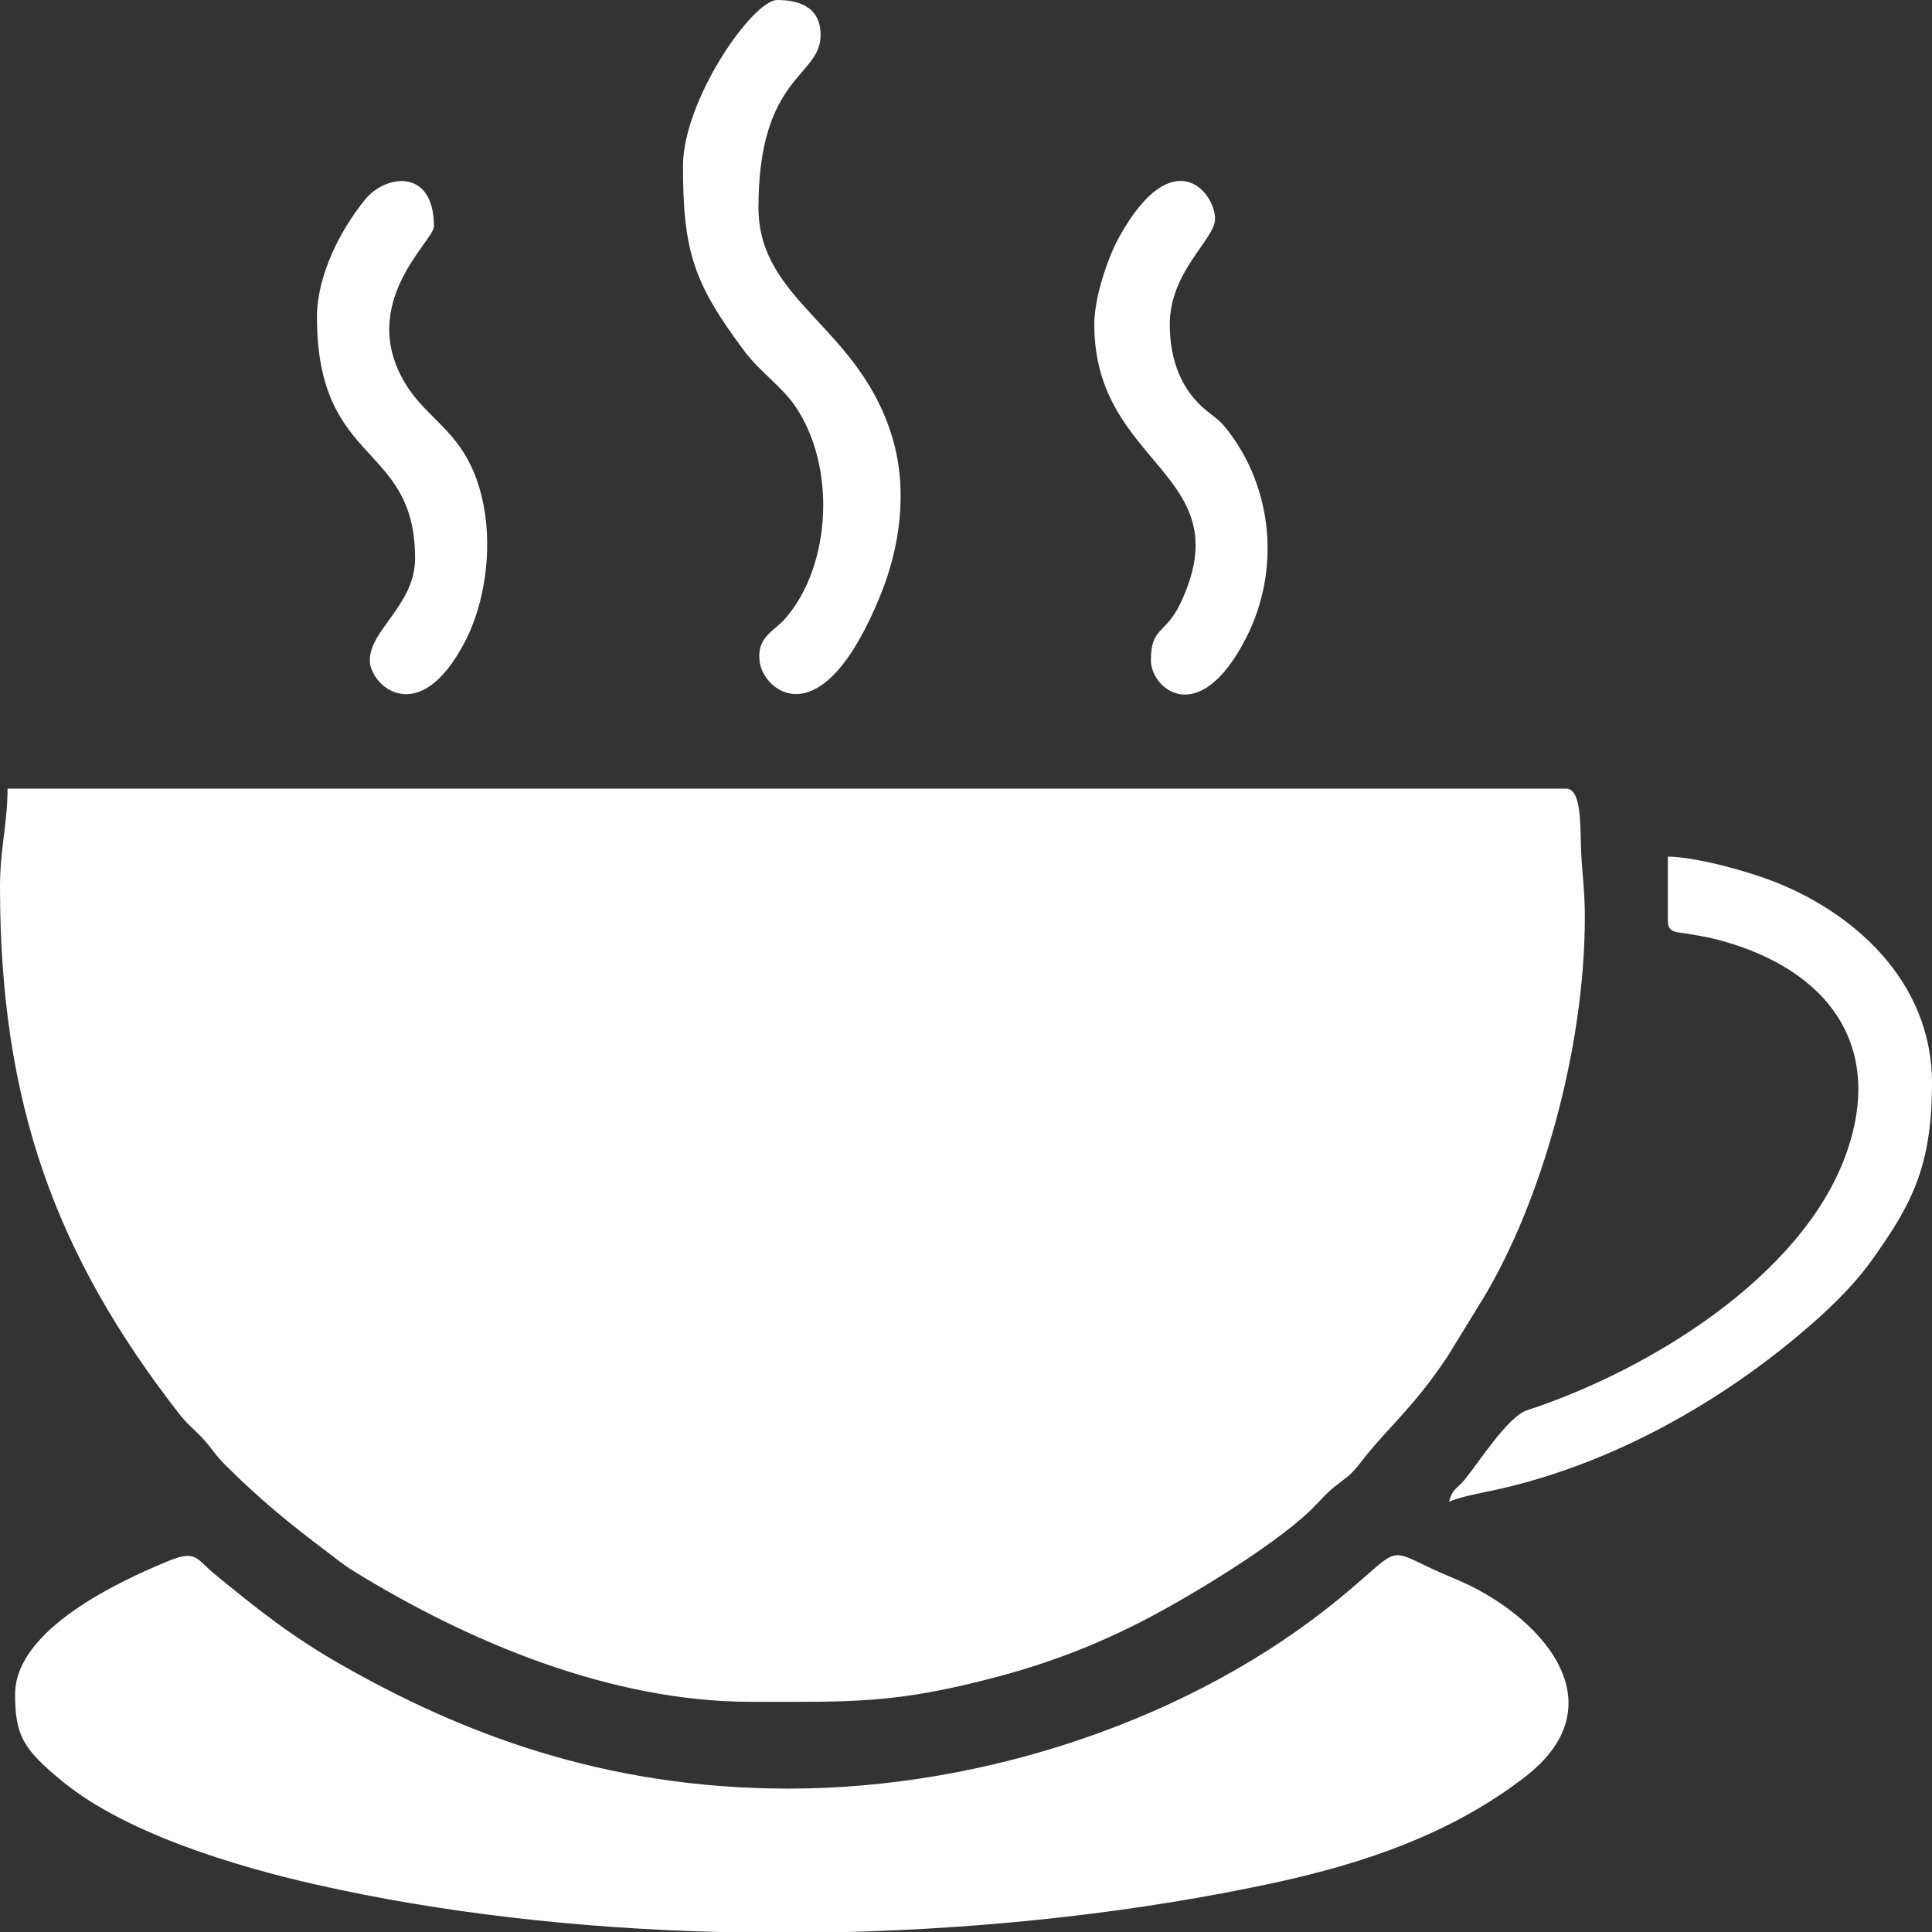 <?xml version="1.0" encoding="UTF-8"?> <!-- Creator: CorelDRAW 2018 (64-Bit) --> <svg xmlns="http://www.w3.org/2000/svg" xmlns:xlink="http://www.w3.org/1999/xlink" xml:space="preserve" width="43.349mm" height="43.349mm" style="shape-rendering:geometricPrecision; text-rendering:geometricPrecision; image-rendering:optimizeQuality; fill-rule:evenodd; clip-rule:evenodd" viewBox="0 0 7139.86 7139.86"><rect x="0" y="0" width="7139.86" height="7139.86" fill="#333333" stroke="none"/> <defs> <style type="text/css"> <![CDATA[ .fil0 {fill:white} ]]> </style> </defs> <g id="Слой_x0020_1">  <g id="_685918272"> <g> <path class="fil0" d="M-0 3277.08c0,801.8 206.72,1361.64 661.1,1946.62 31.08,40.02 55.8,57.24 88.63,92.66 34.93,37.72 44.24,59.08 83.29,98 126.56,126.13 234.33,214.33 376.22,321.01 35.33,26.57 58.92,46.89 97,70.36 424.22,261.5 950.22,483.46 1468.83,483.46 373.78,0 530.4,8.47 911.33,-92.71 190.45,-50.58 355.11,-114.72 515.73,-195.47 173.5,-87.21 501.96,-285.27 640.57,-419.23 34.16,-33.01 55.54,-60.66 91.77,-89.52 43.56,-34.7 56.87,-39.13 93.83,-87.46 96.04,-125.54 192.8,-198.91 320.45,-390.75l132.57 -216.04c213.1,-352.82 375.59,-918.15 375.59,-1409.39 0,-103.22 -11.32,-167.44 -13.92,-251.03 -3.16,-101.06 -0.12,-223.09 -55.8,-223.09l-5759.31 0c0,129 -27.88,221.45 -27.88,362.57z"></path> <path class="fil0" d="M55.79 6261.32c0,153.44 30.72,204.22 177.83,324.19 231.63,188.9 632.04,310.57 932.22,378.61 463.58,105.08 972.83,162.38 1488.89,175.74l474.12 0c544.93,-13.88 1084.14,-75.34 1571.95,-179.97 347,-74.43 664.72,-185.31 933.14,-391.64 363.55,-279.47 46.08,-608.5 -256.87,-733.5 -279.88,-115.48 -167.04,-140.58 -429.77,74.76 -539.77,442.4 -1306.49,700.44 -2032.78,700.44 -688.4,0 -1218.54,-209.08 -1658.77,-460.88 -180.47,-103.24 -305.71,-203.28 -462.82,-332.05 -65.64,-53.81 -66.51,-91.08 -169.56,-48.69 -188.97,77.72 -567.58,255.29 -567.58,492.98z"></path> <path class="fil0" d="M6163.71 3402.59c0,47.48 33.86,40.93 76.82,48.67 48.46,8.75 72.72,12.02 115.79,23.67 400.86,108.41 611.14,391.62 464.62,794.06 -163.85,450.06 -728.03,795.54 -1177.07,942.58 -72.08,23.6 -177.09,191.14 -231.33,256.76 -31.44,38.01 -44.34,31.94 -57.65,81.79 35.49,-17.03 111.51,-31.41 154.72,-40.5 420.89,-88.55 824.48,-310.6 1146.33,-582.84 93.72,-79.27 189.05,-168.56 260.94,-268.98 146.56,-204.7 222.96,-345.03 222.96,-655.56 0,-377.93 -293.24,-636.39 -601.62,-751.06 -87.71,-32.61 -264.67,-83.21 -374.52,-85.65l0 237.06z"></path> <path class="fil0" d="M2524.05 613.58c0,315.48 39.79,433.34 224.95,681.47 58.52,78.42 137.97,131.65 187.6,202.87 154.36,221.55 137.32,592.26 -35.82,789.29 -41.49,47.2 -107.49,67.64 -92.71,162.6 16.16,103.85 229.57,285.83 447.27,-254.27 66.89,-165.92 101.49,-373.9 44.11,-572.38 -120.84,-418.01 -496.51,-506.42 -496.51,-856.16 0,-481.78 222.91,-482.75 229.37,-629.5 4.6,-104.67 -69.57,-137.48 -159.63,-137.48 -91.33,0 -348.63,369.95 -348.63,613.58z"></path> <path class="fil0" d="M4044.07 1199.27c0,526.63 546.99,546.54 318.57,1029.77 -55.03,116.41 -109.4,86.67 -109.4,211.33 0,104.8 177.47,256.68 351,-81.28 129.99,-253.12 98.69,-557.41 -69.69,-771.79 -25.41,-32.35 -43.07,-43.96 -72.42,-67.02 -94.87,-74.55 -139.18,-188.41 -139.18,-321.01 0,-197.65 167.34,-314.29 167.34,-390.45 0,-98.81 -155.4,-288.7 -353.21,65.12 -40.81,73 -93.03,220.94 -93.03,325.33z"></path> <path class="fil0" d="M1171.39 1171.39c0,555.44 362.57,460.17 362.57,892.47 0,171.41 -167.34,262.85 -167.34,376.52 0,92.58 180.88,257.85 350.89,-67.46 106.7,-204.15 121.09,-528.66 -19.8,-723.82 -64.22,-88.96 -140.46,-137.1 -194.86,-223.49 -189.92,-301.59 100.83,-535.44 100.83,-588.9 0,-216.16 -177.95,-192.43 -253.63,-100.24 -90.93,110.8 -178.66,281.09 -178.66,434.92z"></path> </g> </g> </g> </svg> 